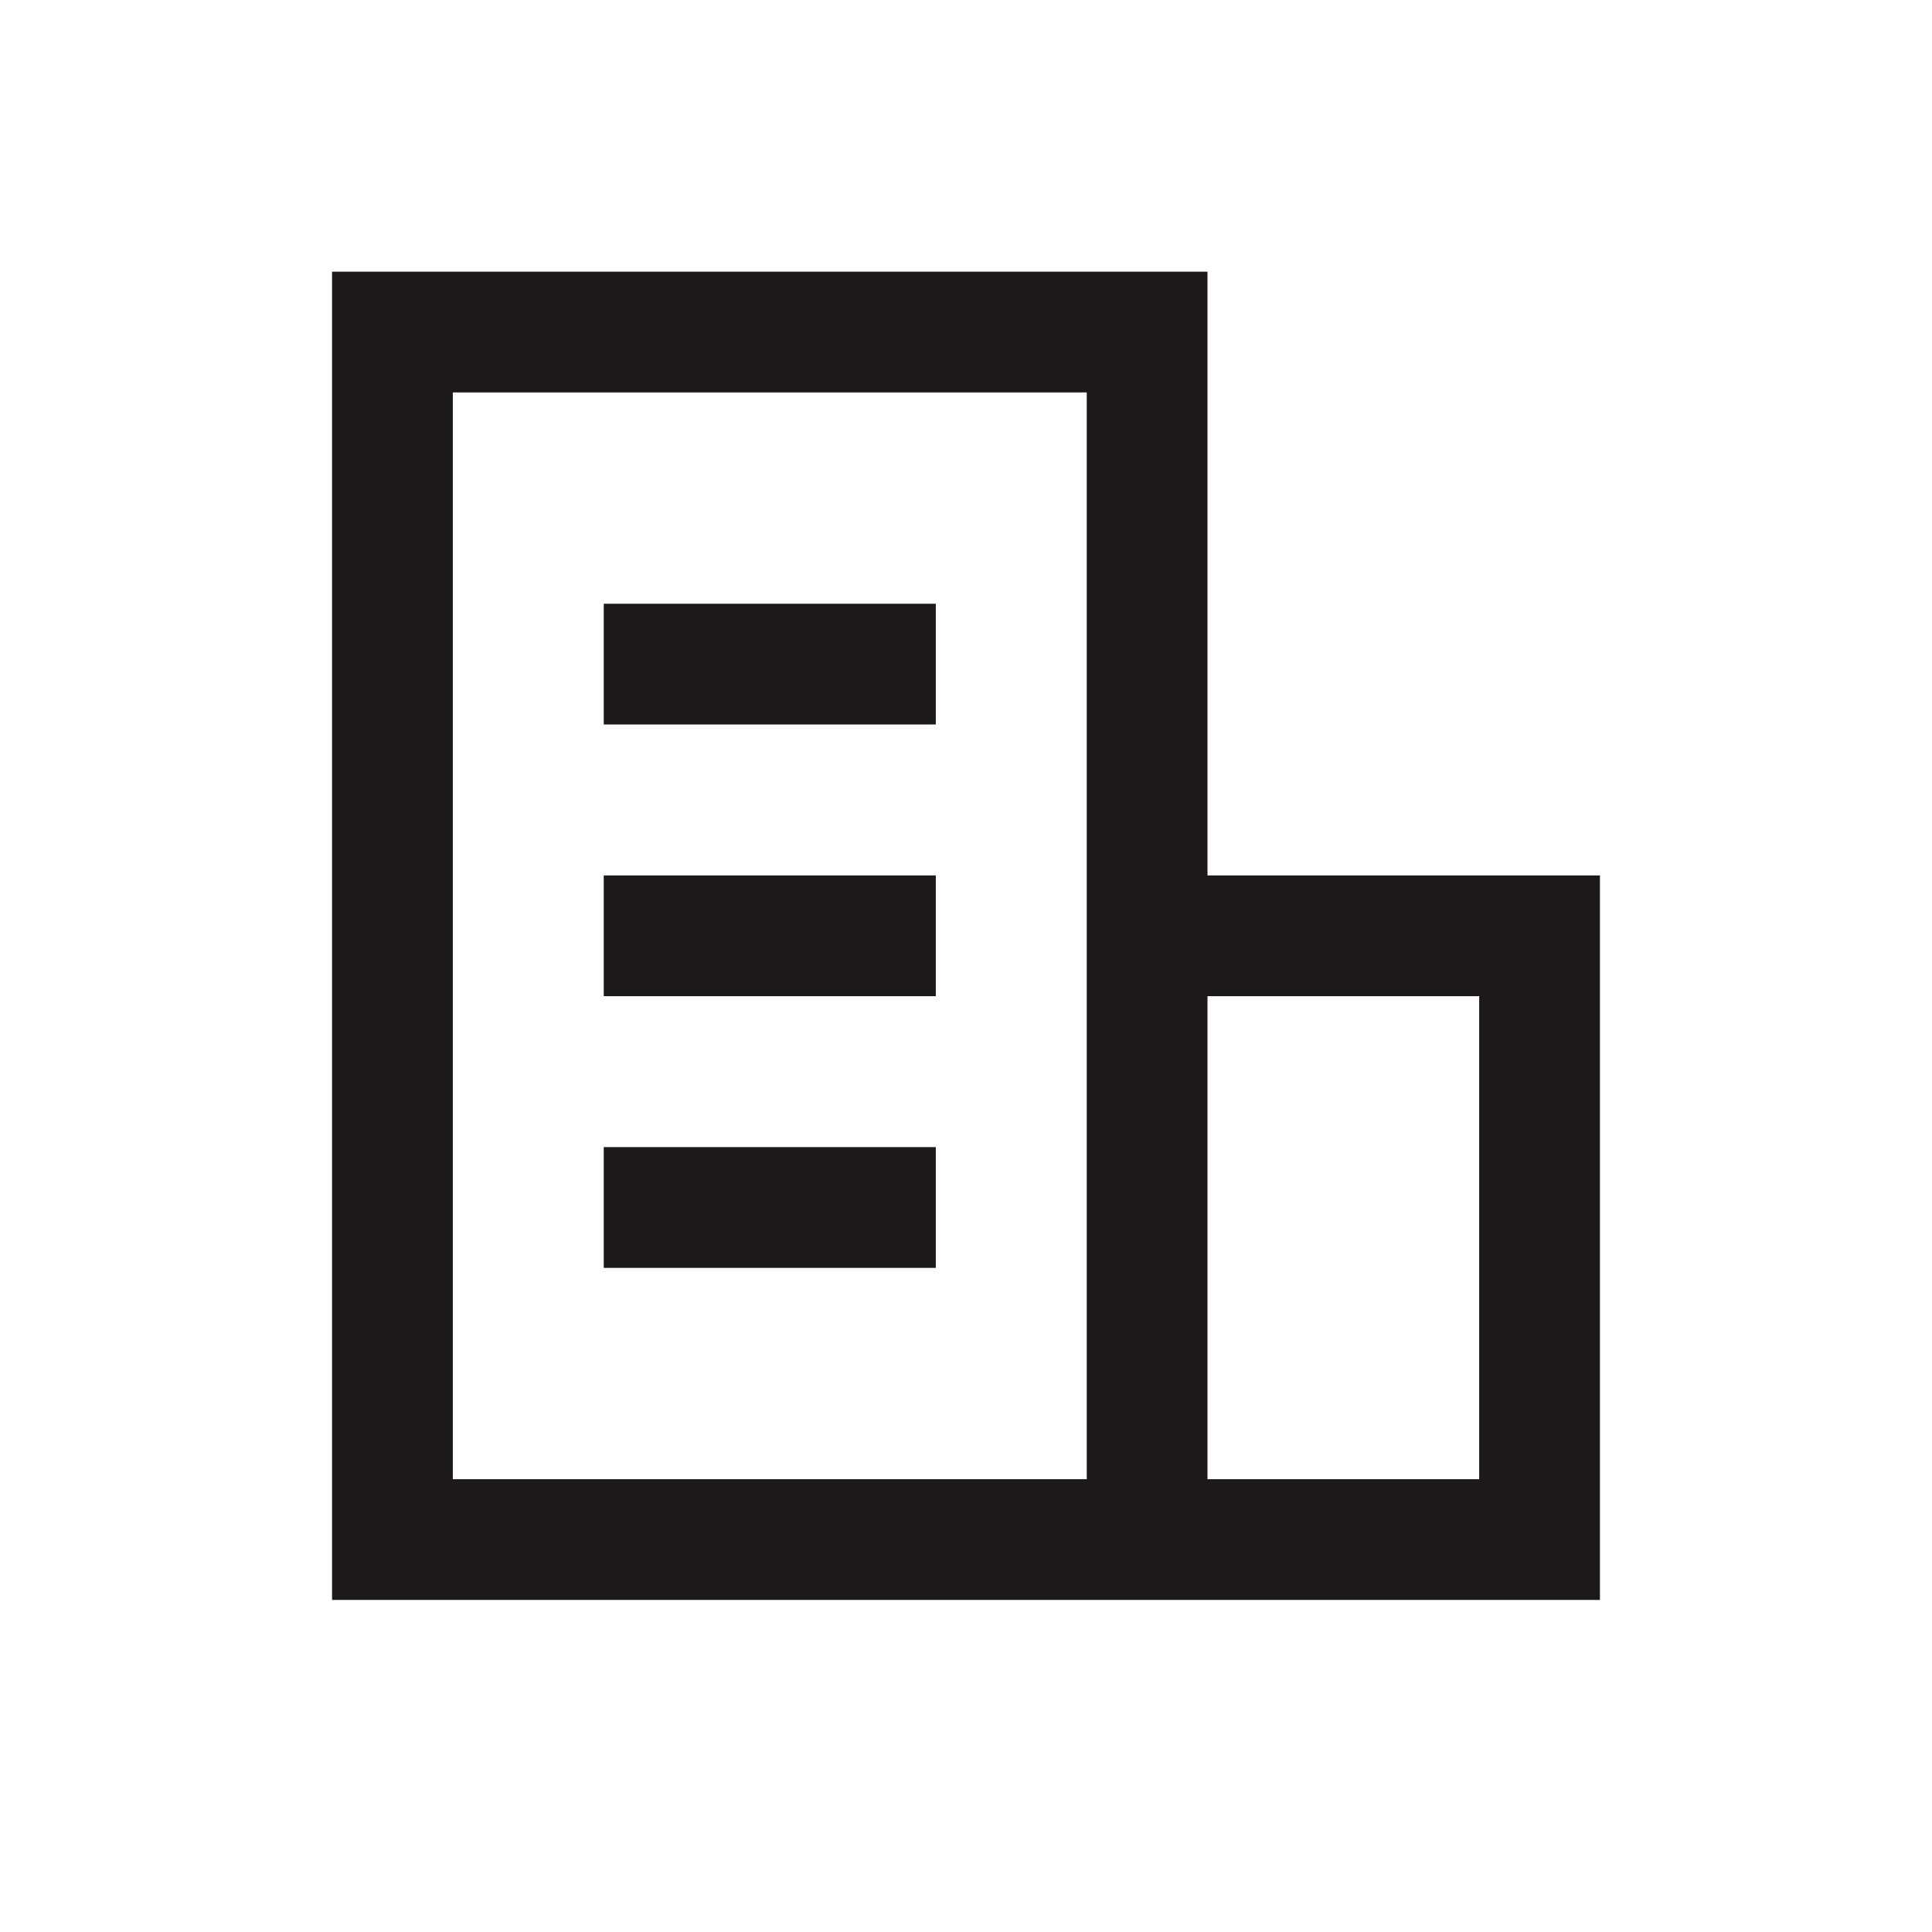 <svg width="64" height="64" viewBox="0 0 64 64" fill="none" xmlns="http://www.w3.org/2000/svg">
<path d="M40 29V9H11V53H53V29H40ZM36 49H15V13H36V49ZM49 49H40V33H49V49Z" fill="#1E1919"/>
<path d="M31 20H20V24H31V20Z" fill="#1E1919"/>
<path d="M31 29H20V33H31V29Z" fill="#1E1919"/>
<path d="M31 38H20V42H31V38Z" fill="#1E1919"/>
</svg>

